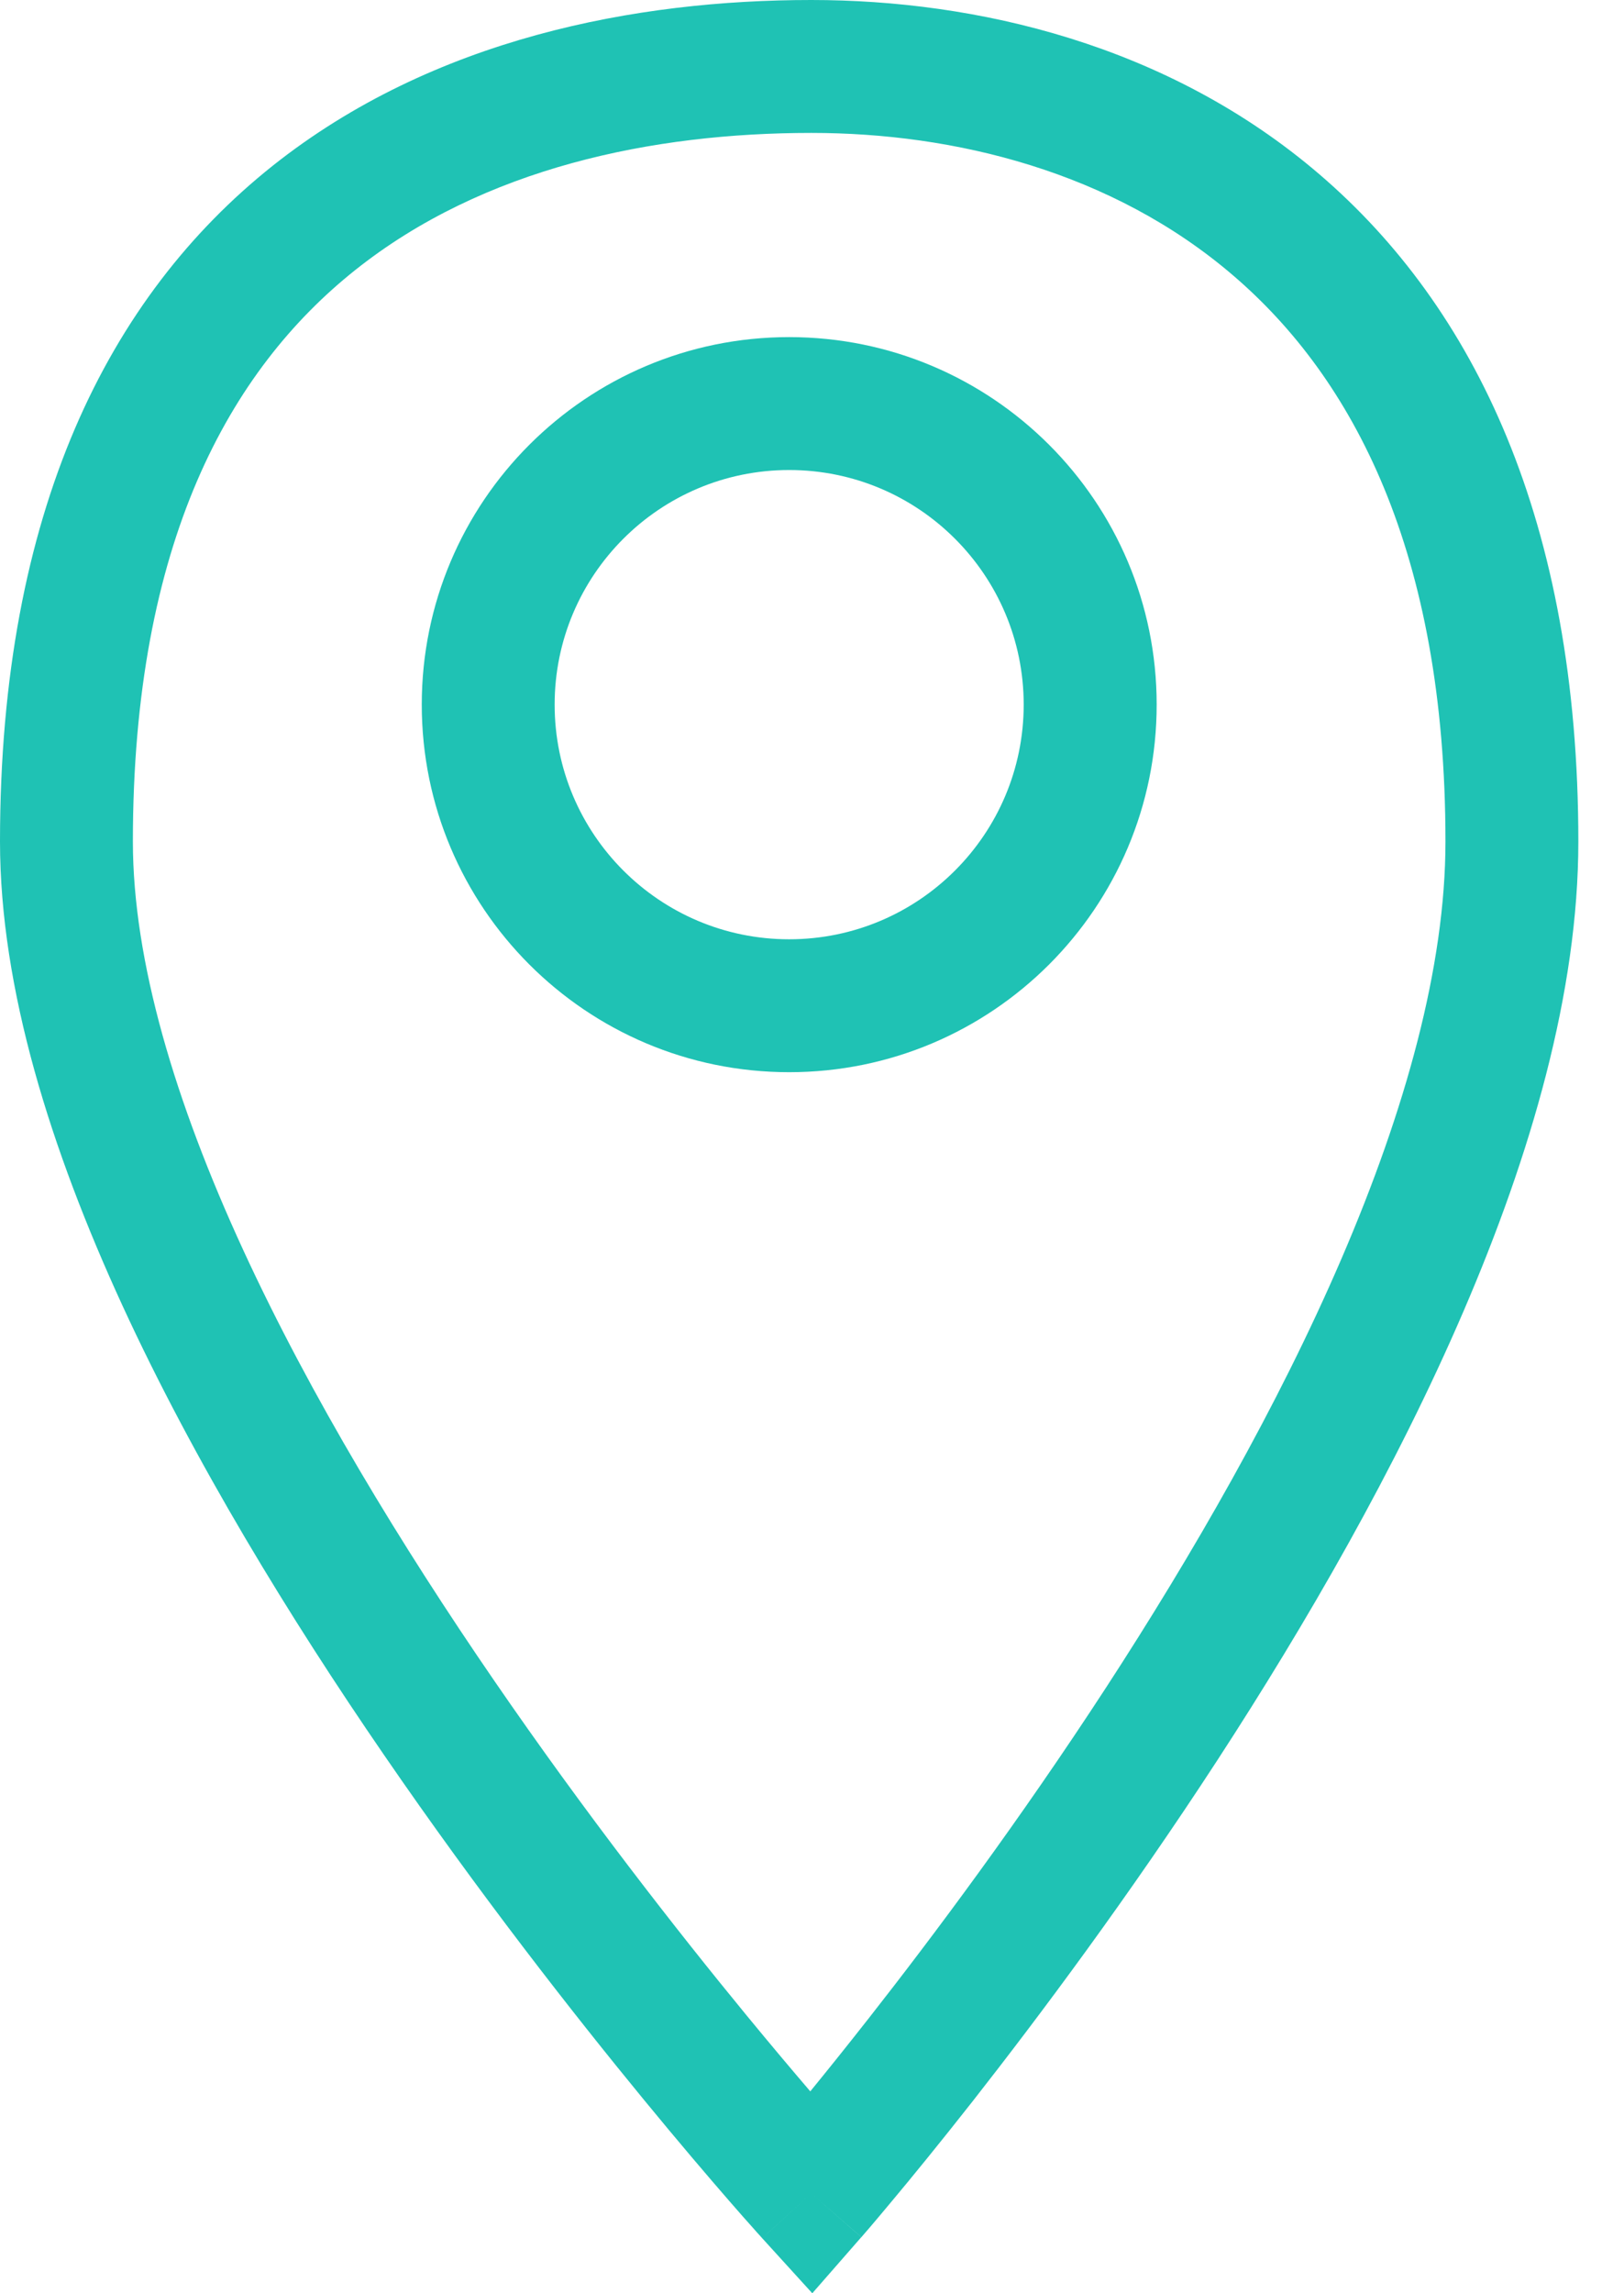 <svg width="17" height="24" viewBox="0 0 17 24" fill="none" xmlns="http://www.w3.org/2000/svg">
<path fill-rule="evenodd" clip-rule="evenodd" d="M3.72 2.825C2.406 3.87 1.391 5.677 1.391 8.807C1.391 10.056 1.832 11.532 2.546 13.082C3.255 14.621 4.206 16.18 5.168 17.581C6.128 18.98 7.09 20.209 7.812 21.088C8.07 21.402 8.297 21.671 8.482 21.887C8.652 21.679 8.858 21.423 9.091 21.126C9.77 20.261 10.674 19.05 11.577 17.663C12.48 16.275 13.375 14.723 14.042 13.174C14.712 11.618 15.131 10.113 15.131 8.807C15.131 5.773 14.159 3.955 12.91 2.884C11.641 1.794 9.987 1.391 8.493 1.391C6.833 1.391 5.063 1.756 3.72 2.825ZM8.493 22.955C7.978 23.424 7.978 23.423 7.978 23.423L7.976 23.421L7.972 23.416L7.954 23.396C7.938 23.379 7.915 23.354 7.886 23.32C7.827 23.254 7.741 23.158 7.633 23.033C7.416 22.783 7.107 22.422 6.737 21.971C5.997 21.07 5.01 19.809 4.021 18.368C3.033 16.93 2.035 15.3 1.282 13.664C0.534 12.037 0 10.348 0 8.807C0 5.348 1.14 3.1 2.853 1.736C4.537 0.397 6.665 0 8.493 0C10.209 0 12.222 0.459 13.816 1.828C15.432 3.215 16.522 5.452 16.522 8.807C16.522 10.383 16.024 12.088 15.319 13.725C14.611 15.37 13.672 16.994 12.743 18.422C11.812 19.852 10.882 21.097 10.186 21.985C9.837 22.429 9.547 22.784 9.342 23.029C9.24 23.152 9.159 23.247 9.104 23.312C9.076 23.344 9.055 23.369 9.04 23.386L9.023 23.406L9.017 23.413C9.017 23.413 9.016 23.413 8.493 22.955ZM8.493 22.955L9.016 23.413L8.503 24L7.978 23.423L8.493 22.955Z" fill="#1FC2B4"/>
<path fill-rule="evenodd" clip-rule="evenodd" d="M8.261 4.919C6.905 4.919 5.806 6.019 5.806 7.374C5.806 8.73 6.905 9.83 8.261 9.83C9.617 9.83 10.716 8.73 10.716 7.374C10.716 6.019 9.617 4.919 8.261 4.919ZM4.415 7.374C4.415 5.25 6.137 3.528 8.261 3.528C10.386 3.528 12.108 5.25 12.108 7.374C12.108 9.499 10.386 11.221 8.261 11.221C6.137 11.221 4.415 9.499 4.415 7.374Z" fill="#1FC2B4"/>
</svg>
